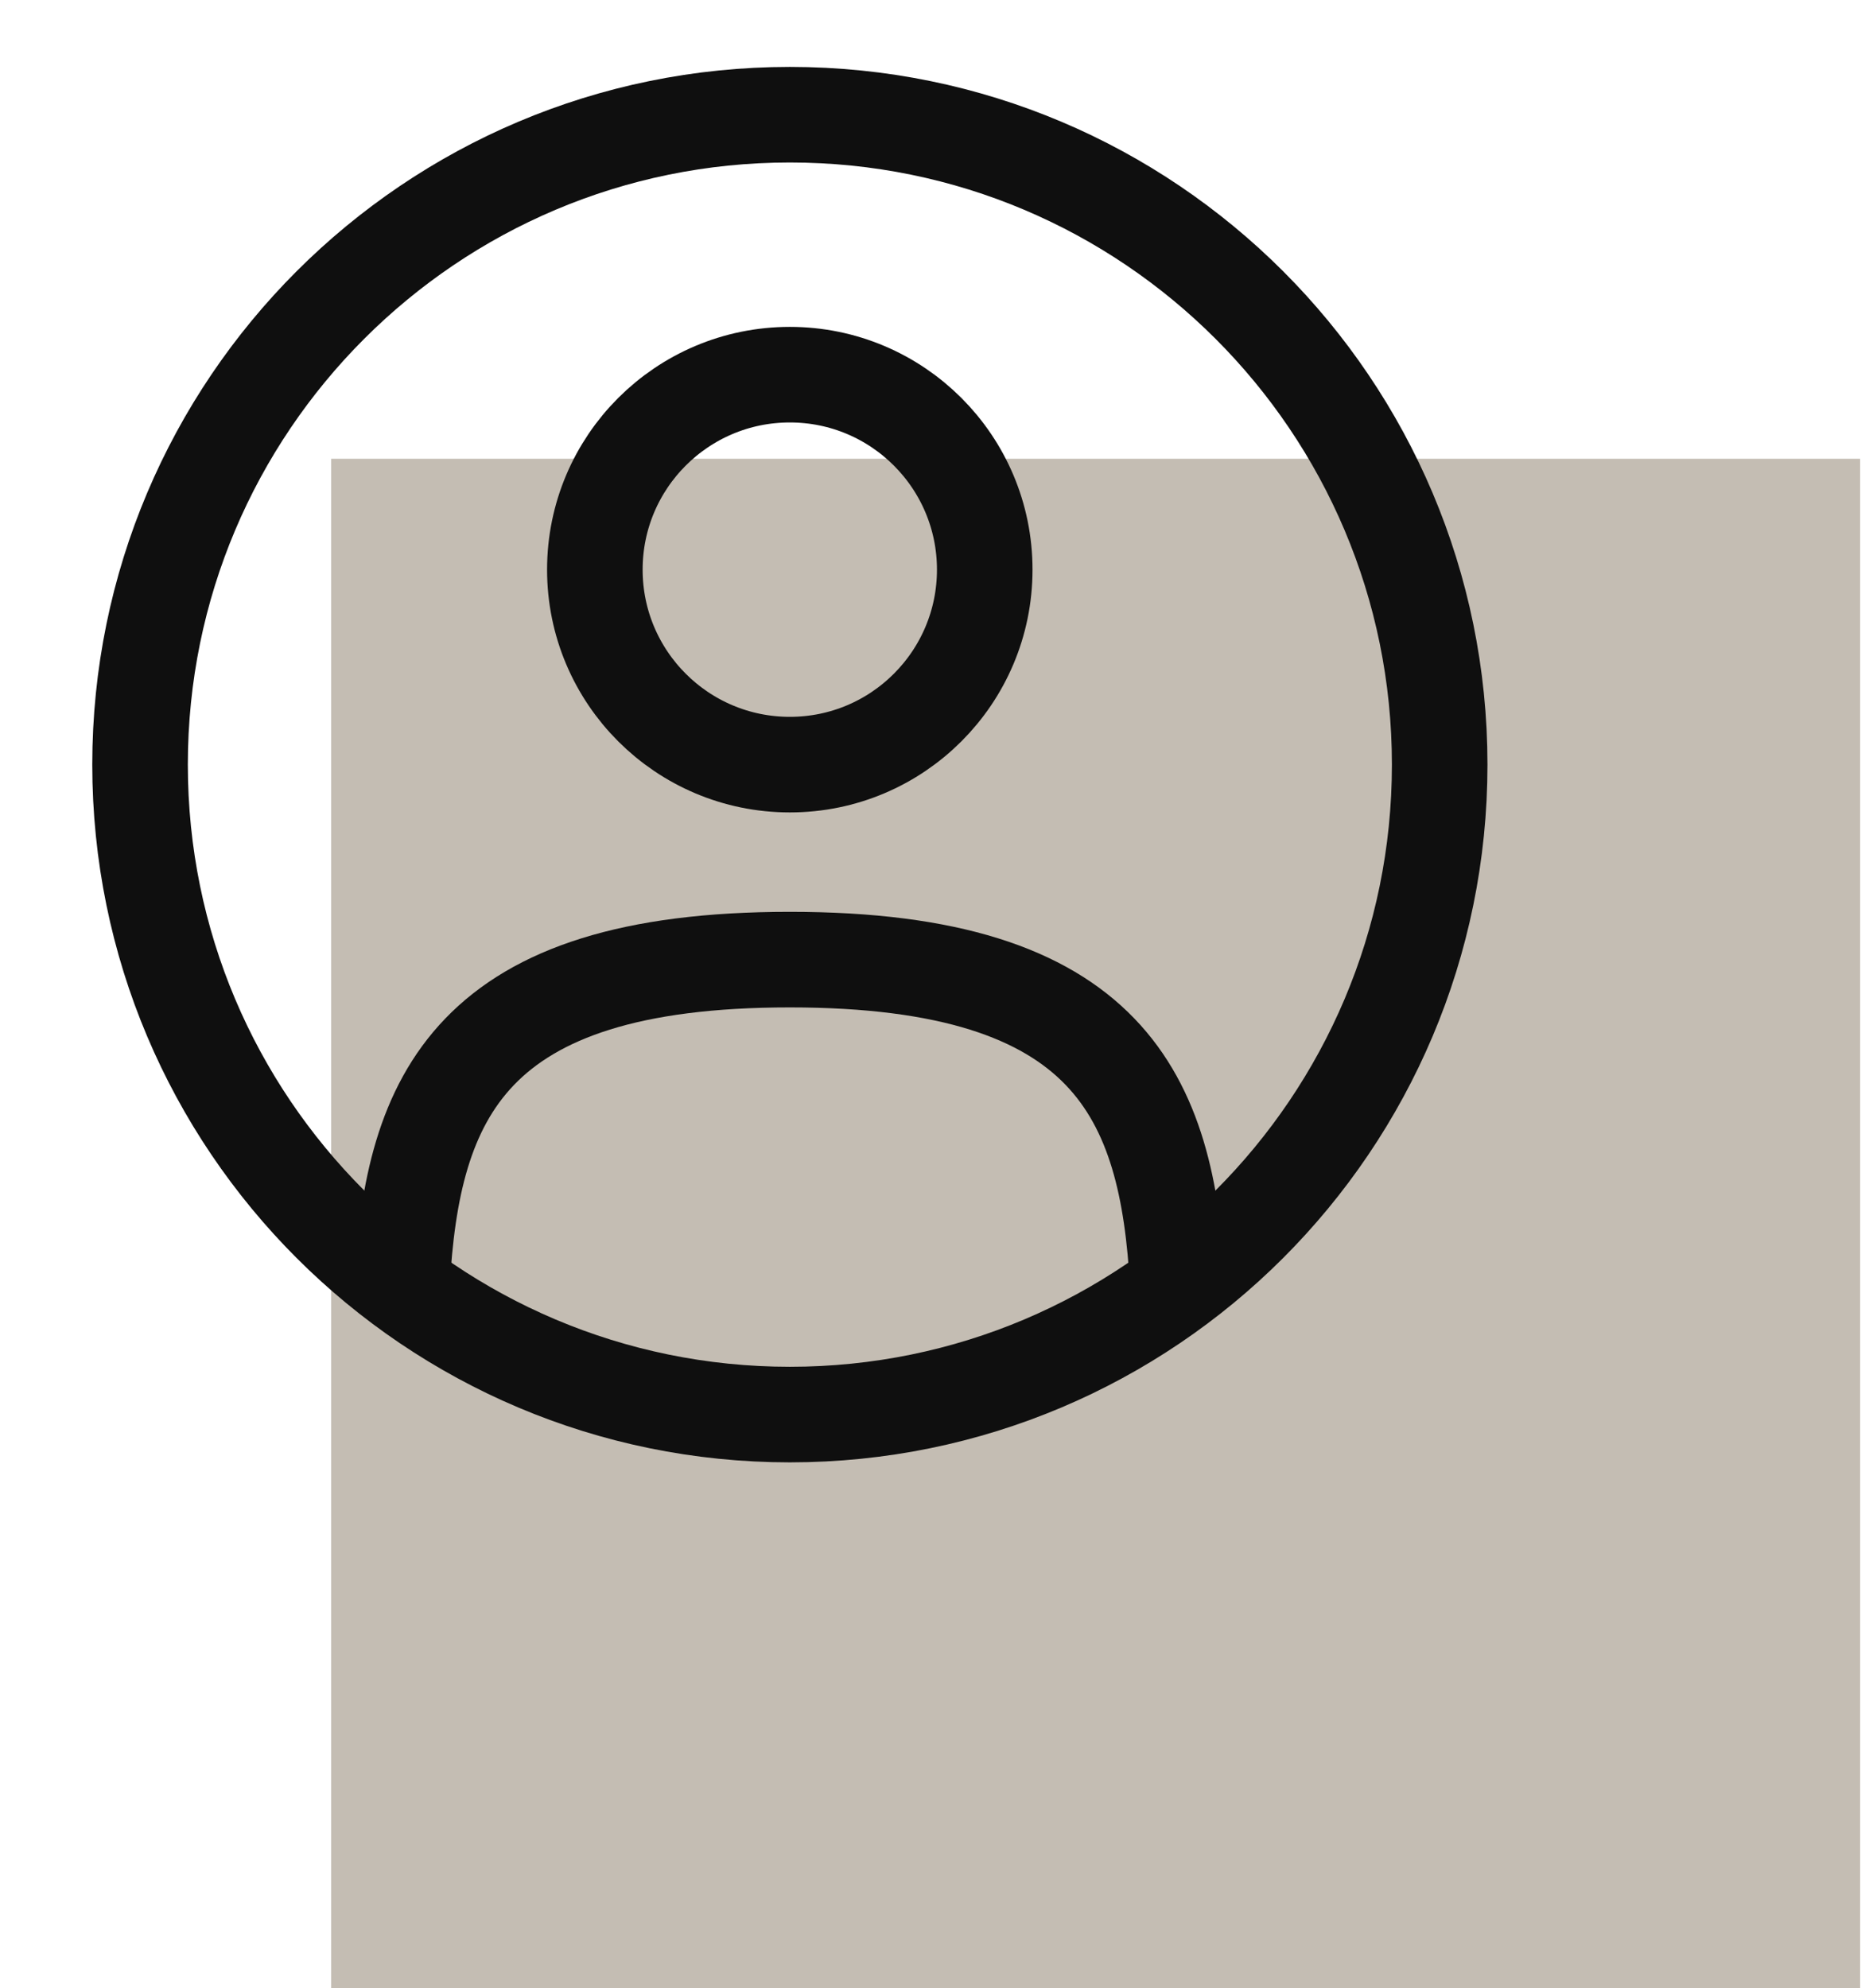 <svg width="49" height="52" viewBox="0 0 49 52" fill="none" xmlns="http://www.w3.org/2000/svg">
<rect width="40" height="40" transform="translate(8.664 12)" fill="#C4BDB3"/>
<path d="M20.663 20C23.479 20 25.762 17.717 25.762 14.9C25.762 12.083 23.479 9.8 20.663 9.8C17.846 9.8 15.562 12.083 15.562 14.9C15.562 17.717 17.846 20 20.663 20Z" stroke="#0F0F0F" stroke-width="2.5"/>
<path d="M20.664 37C30.053 37 37.664 29.389 37.664 20C37.664 10.611 30.053 3 20.664 3C11.275 3 3.664 10.611 3.664 20C3.664 29.389 11.275 37 20.664 37Z" stroke="#0F0F0F" stroke-width="2.5"/>
<path d="M30.811 33.6C30.54 28.684 29.035 25.1 20.663 25.1C12.291 25.1 10.786 28.684 10.516 33.6" stroke="#0F0F0F" stroke-width="2.5" stroke-linecap="round"/>
</svg>
